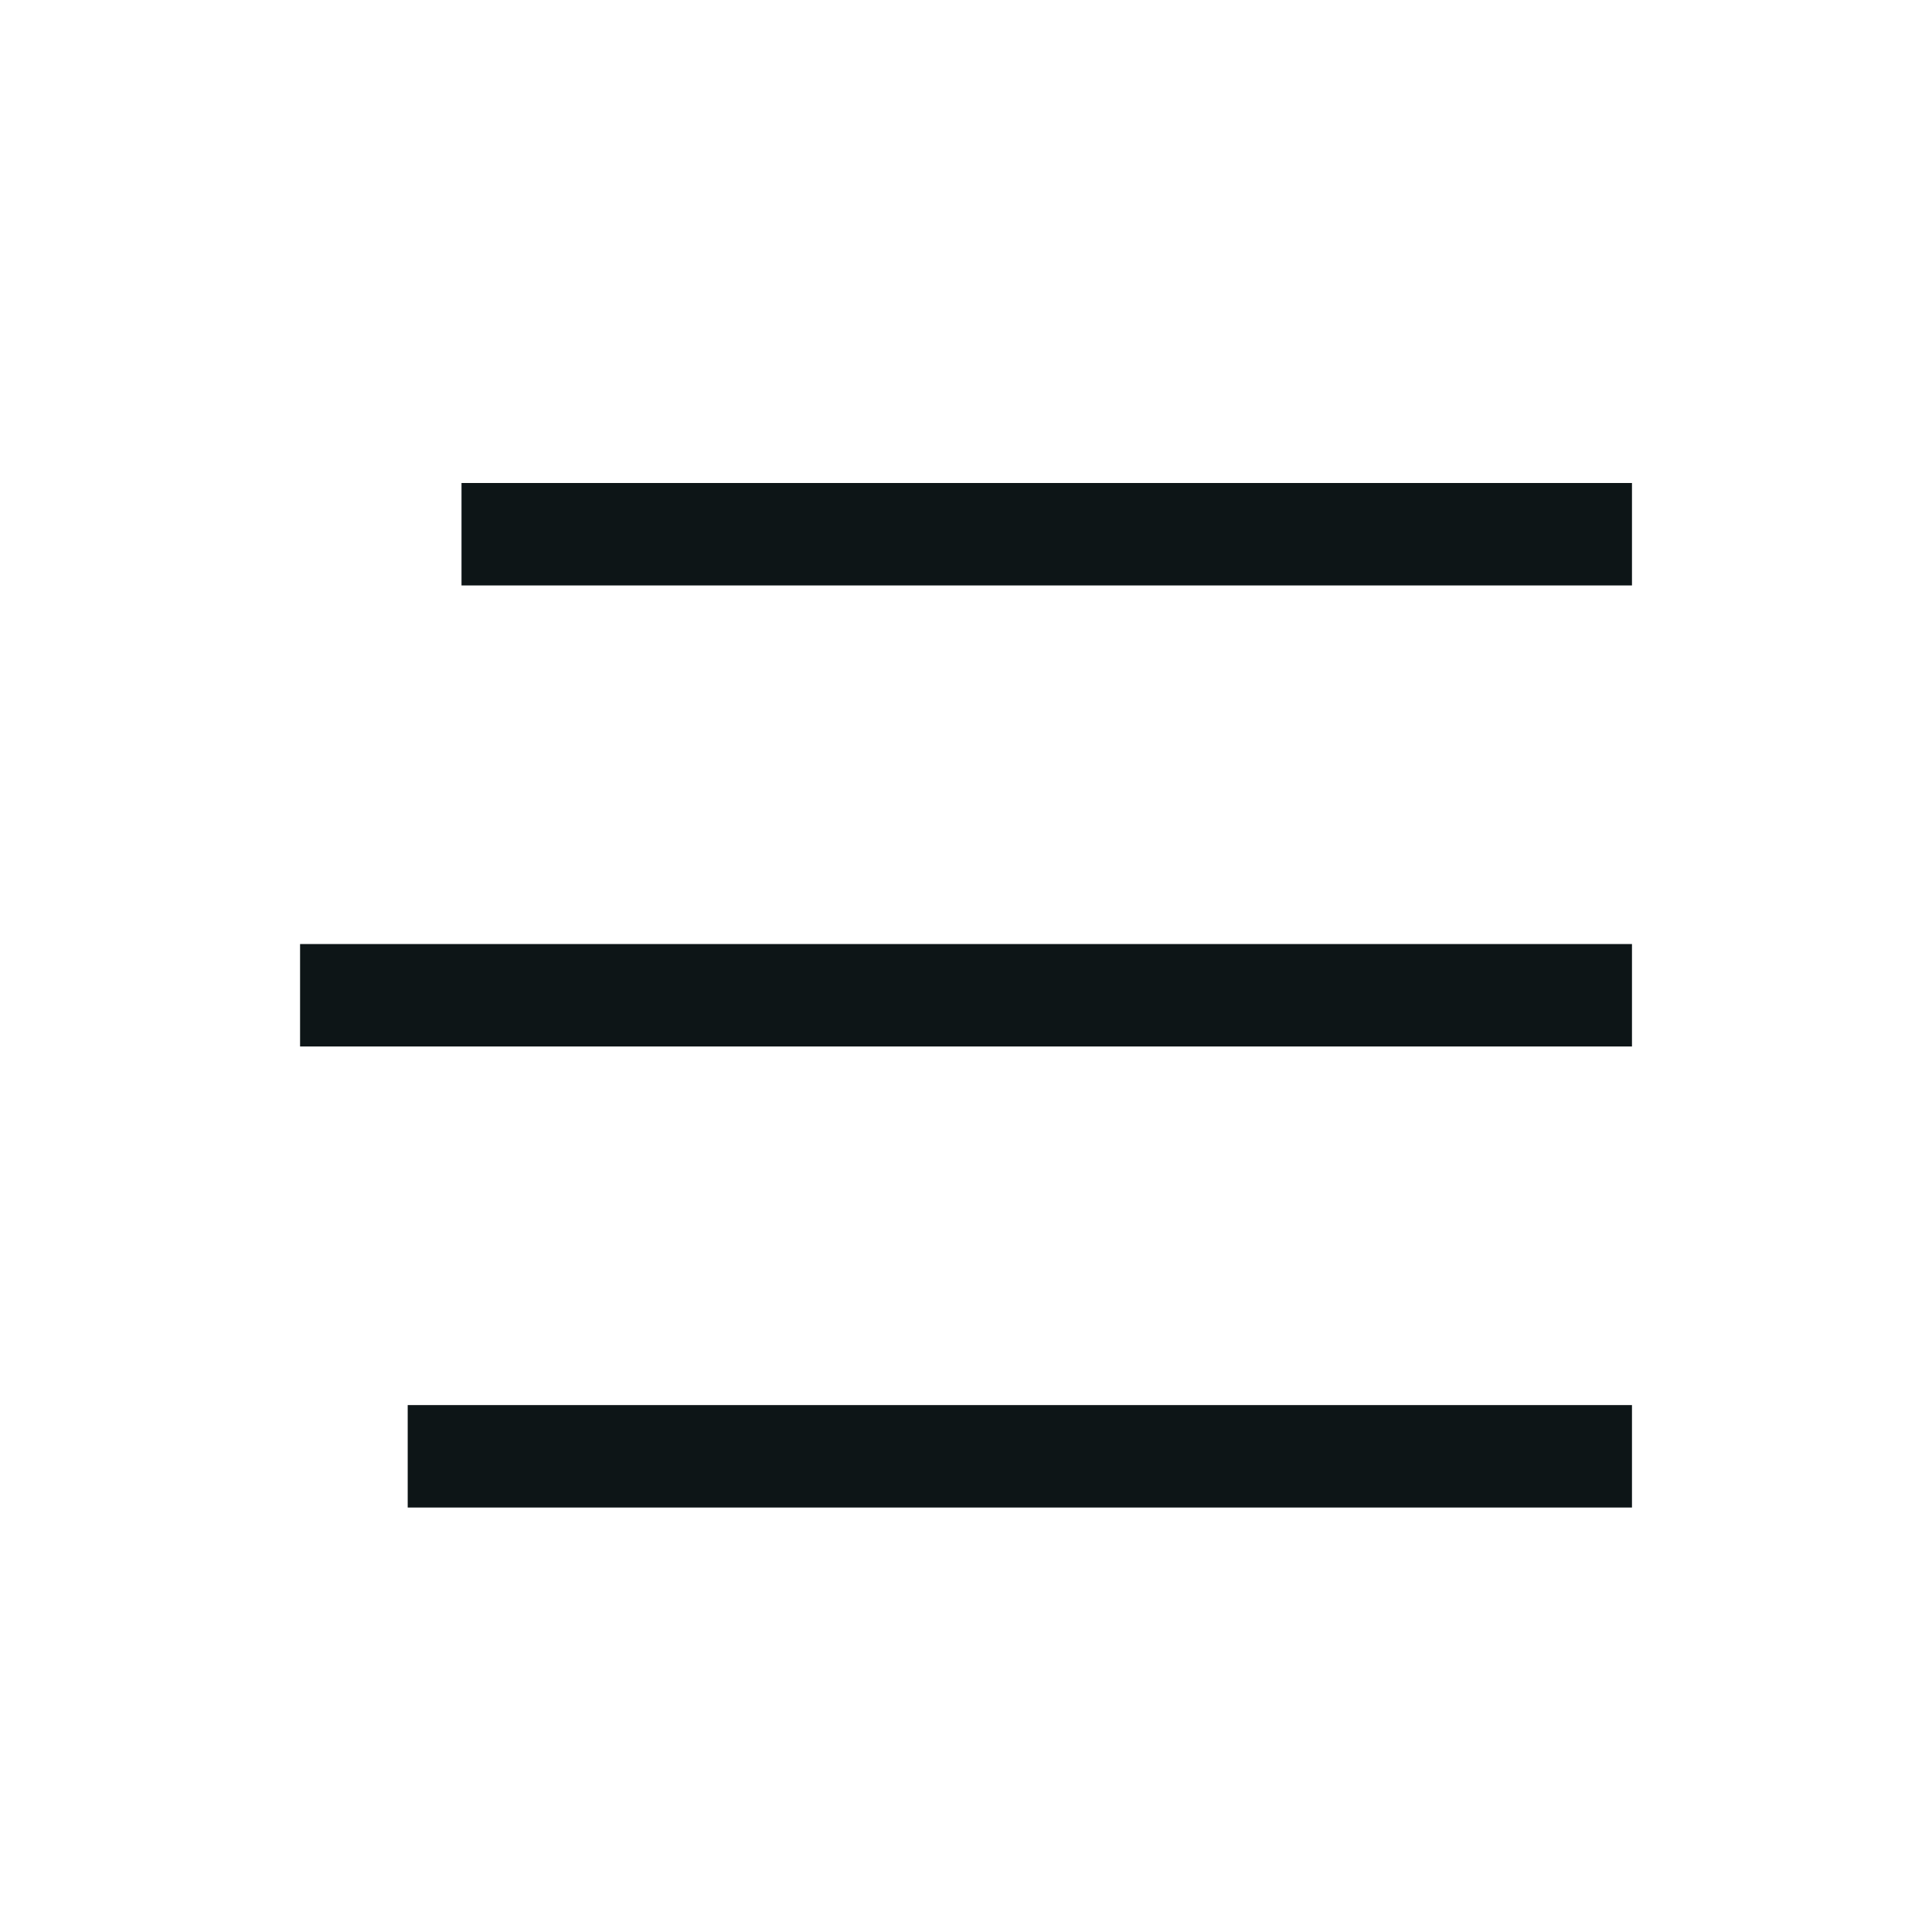 <svg fill="none" height="41" viewBox="0 0 41 41" width="41" xmlns="http://www.w3.org/2000/svg"><path d="m9.794 10.25h24.839v2.174h-24.839zm-3.426 9.784h28.265v2.174h-28.265zm2.284 9.784h25.981v2.174h-25.981z" fill="#0d1517"/></svg>